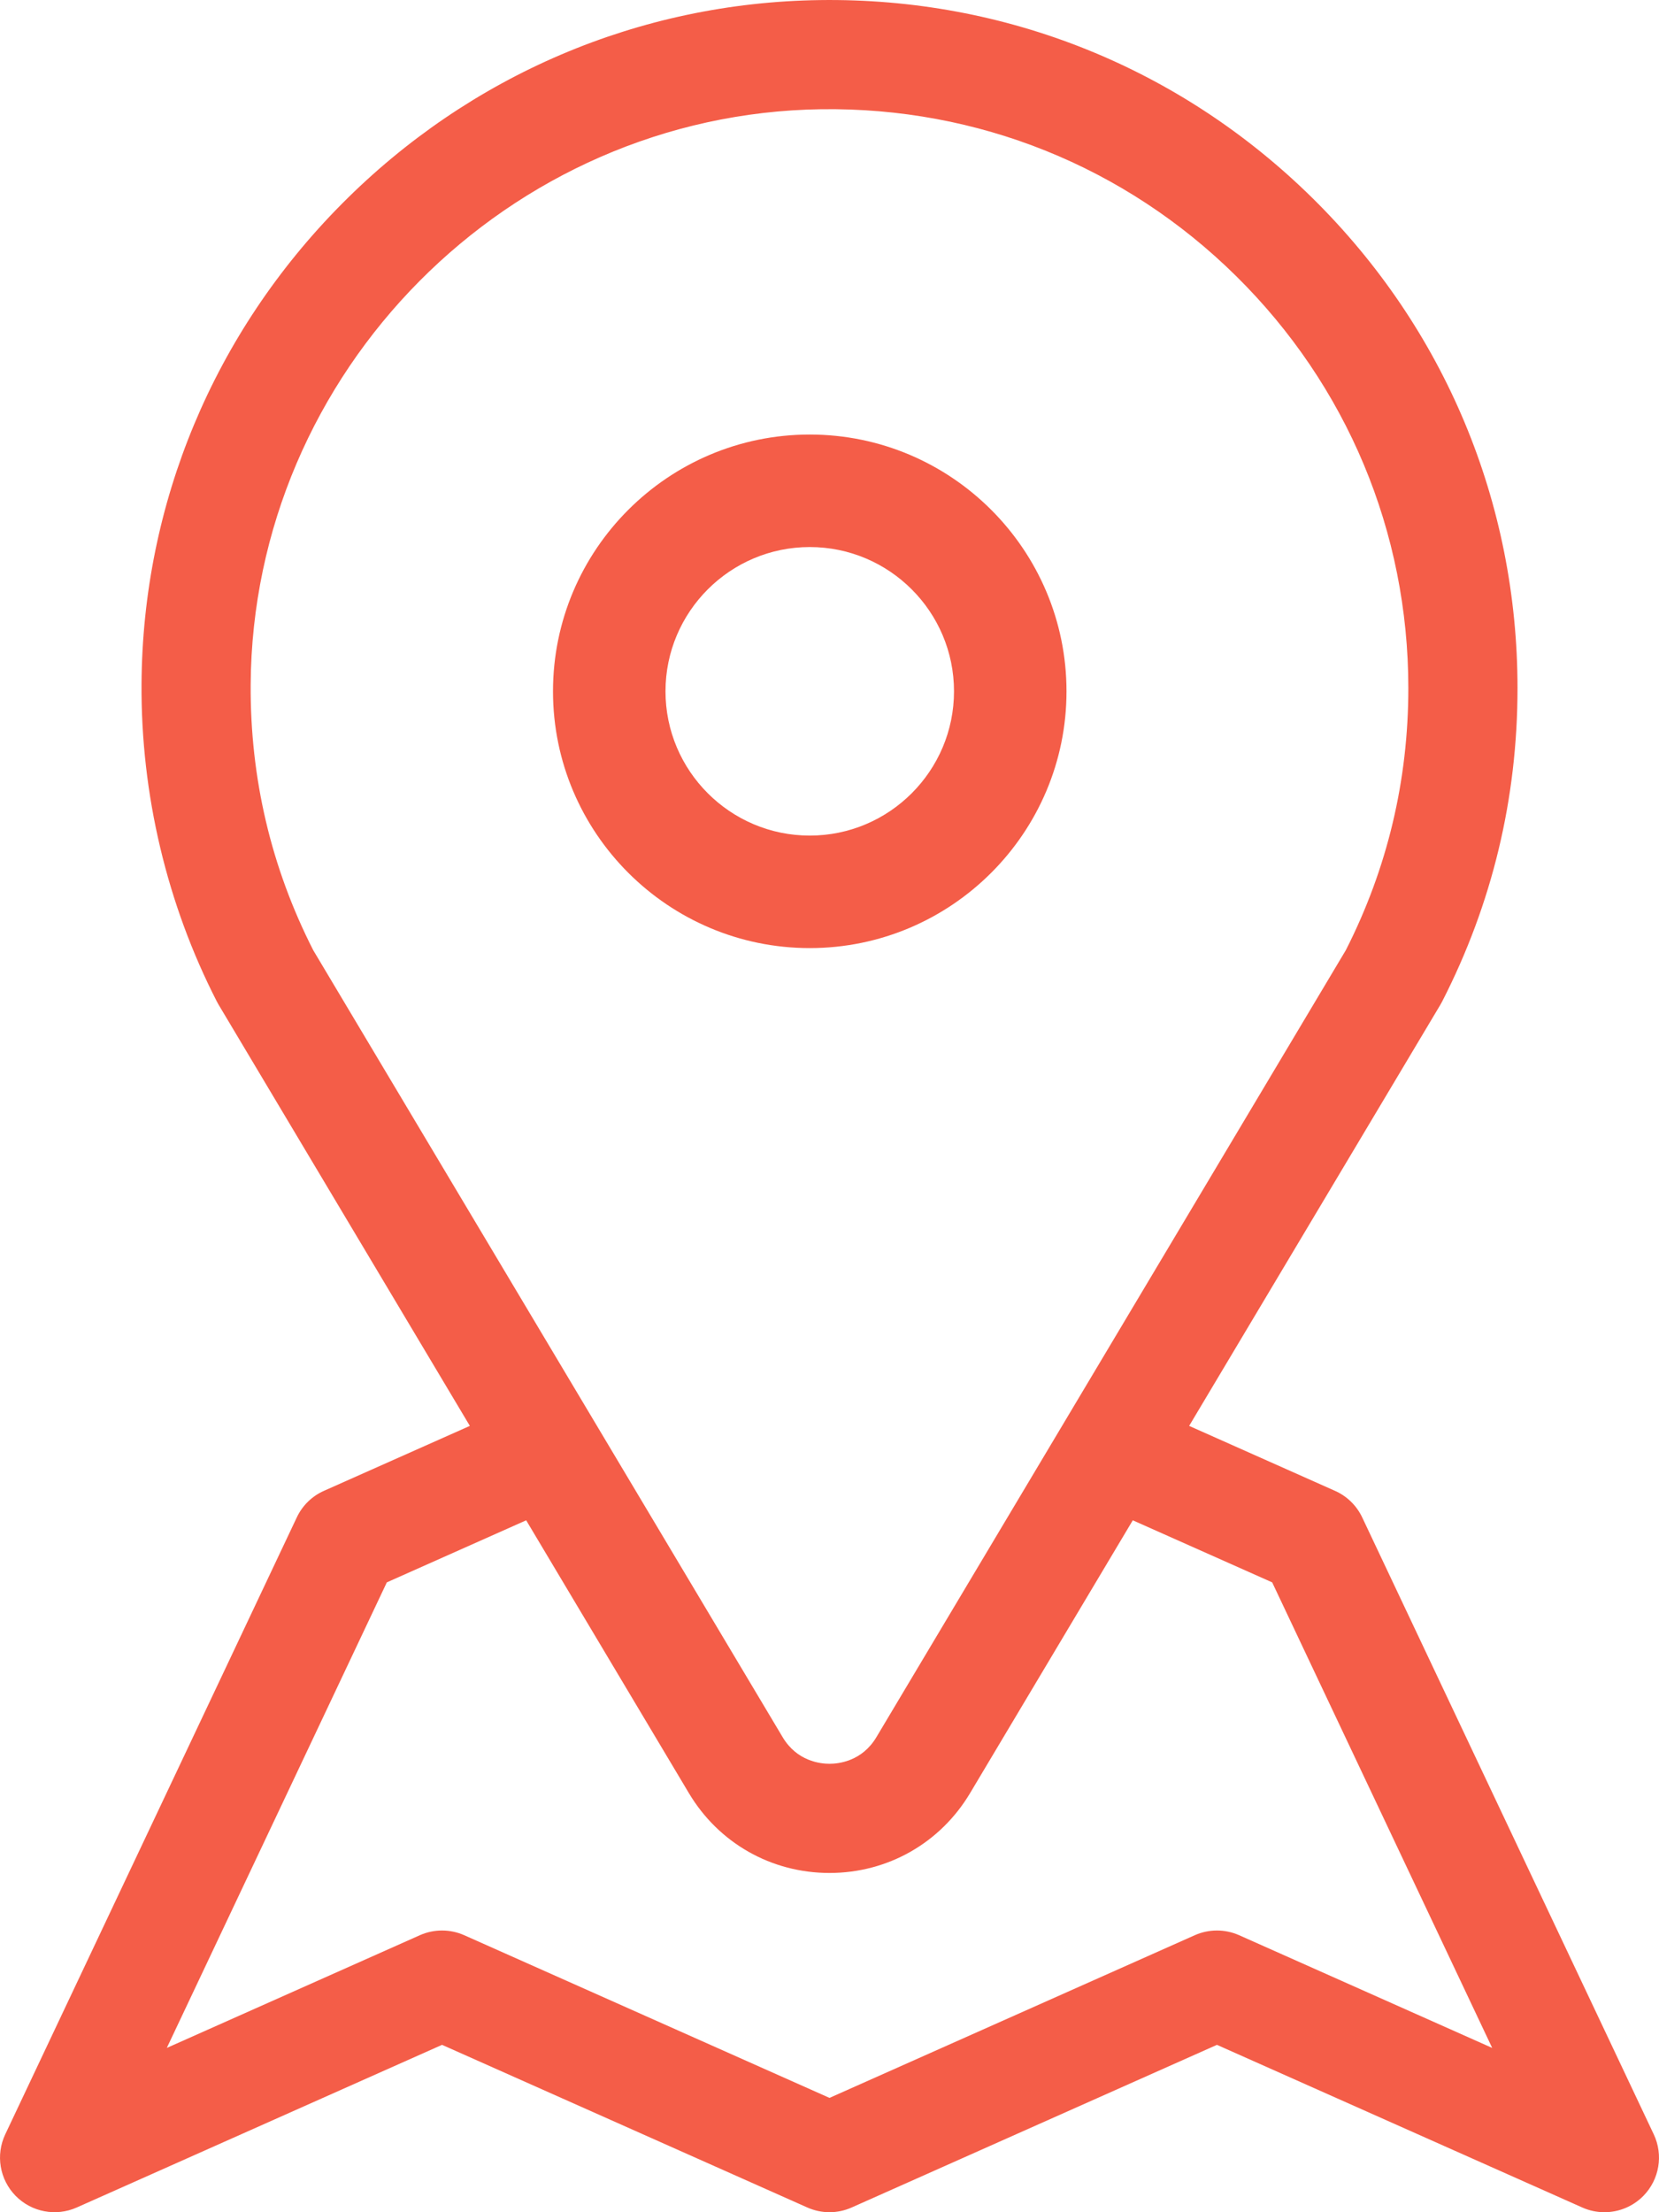 <?xml version="1.0" encoding="UTF-8"?>
<svg width="42px" height="56px" viewBox="0 0 42 56" version="1.1" xmlns="http://www.w3.org/2000/svg" xmlns:xlink="http://www.w3.org/1999/xlink">
    <!-- Generator: Sketch 55.2 (78181) - https://sketchapp.com -->
    <title>map</title>
    <desc>Created with Sketch.</desc>
    <g id="Page-1" stroke="none" stroke-width="1" fill="none" fill-rule="evenodd">
        <g id="Group-24" fill="#F45D48" fill-rule="nonzero">
            <g id="map">
                <g id="263072">
                    <path d="M41.867,54.028 L34.486,38.411 C34.338,38.099 34.083,37.86 33.777,37.73 L30.105,36.095 L36.468,25.429 C36.483,25.404 36.497,25.378 36.511,25.351 C37.776,22.882 38.418,20.213 38.418,17.42 C38.418,12.721 36.575,8.316 33.23,5.017 C29.885,1.718 25.454,-0.064 20.753,0.002 C16.188,0.065 11.889,1.899 8.649,5.166 C5.409,8.433 3.61,12.748 3.583,17.314 C3.566,20.105 4.225,22.884 5.489,25.351 C5.502,25.377 5.517,25.403 5.532,25.429 L11.895,36.095 L8.201,37.739 C7.899,37.873 7.655,38.112 7.514,38.411 L0.133,54.028 C-0.114,54.55 -0.01,55.171 0.394,55.584 C0.798,55.997 1.416,56.115 1.944,55.88 L11.191,51.763 L20.438,55.88 C20.796,56.04 21.204,56.04 21.562,55.88 L30.809,51.763 L40.057,55.88 C40.237,55.961 40.429,56 40.618,56 C40.983,56 41.341,55.856 41.607,55.584 C42.01,55.171 42.114,54.55 41.867,54.028 Z M7.929,24.052 C6.864,21.96 6.332,19.699 6.346,17.331 C6.393,9.409 12.873,2.875 20.792,2.765 C24.747,2.712 28.476,4.209 31.29,6.984 C34.104,9.761 35.654,13.467 35.654,17.42 C35.654,19.756 35.122,21.987 34.072,24.052 L22.187,43.975 C21.824,44.583 21.236,44.648 21,44.648 C20.764,44.648 20.176,44.583 19.814,43.975 L7.929,24.052 Z M31.371,48.988 C31.013,48.829 30.605,48.829 30.247,48.988 L21,53.106 L11.753,48.988 C11.395,48.829 10.986,48.829 10.629,48.988 L4.223,51.841 L9.793,40.056 L13.321,38.485 L17.44,45.391 C18.195,46.656 19.526,47.412 21,47.412 C22.473,47.412 23.804,46.656 24.559,45.391 L28.678,38.485 L32.207,40.056 L37.777,51.841 L31.371,48.988 Z" id="Shape"></path>
                    <path d="M20.5,11 C16.916,11 14,13.916 14,17.5 C14,21.084 16.916,24 20.5,24 C24.084,24 27,21.084 27,17.5 C27,13.916 24.084,11 20.5,11 Z M20.5,21.152 C18.487,21.152 16.848,19.514 16.848,17.5 C16.848,15.486 18.486,13.848 20.5,13.848 C22.514,13.848 24.152,15.486 24.152,17.5 C24.152,19.514 22.514,21.152 20.5,21.152 Z" id="Shape"></path>
                </g>
            </g>
        </g>
    </g>
</svg>